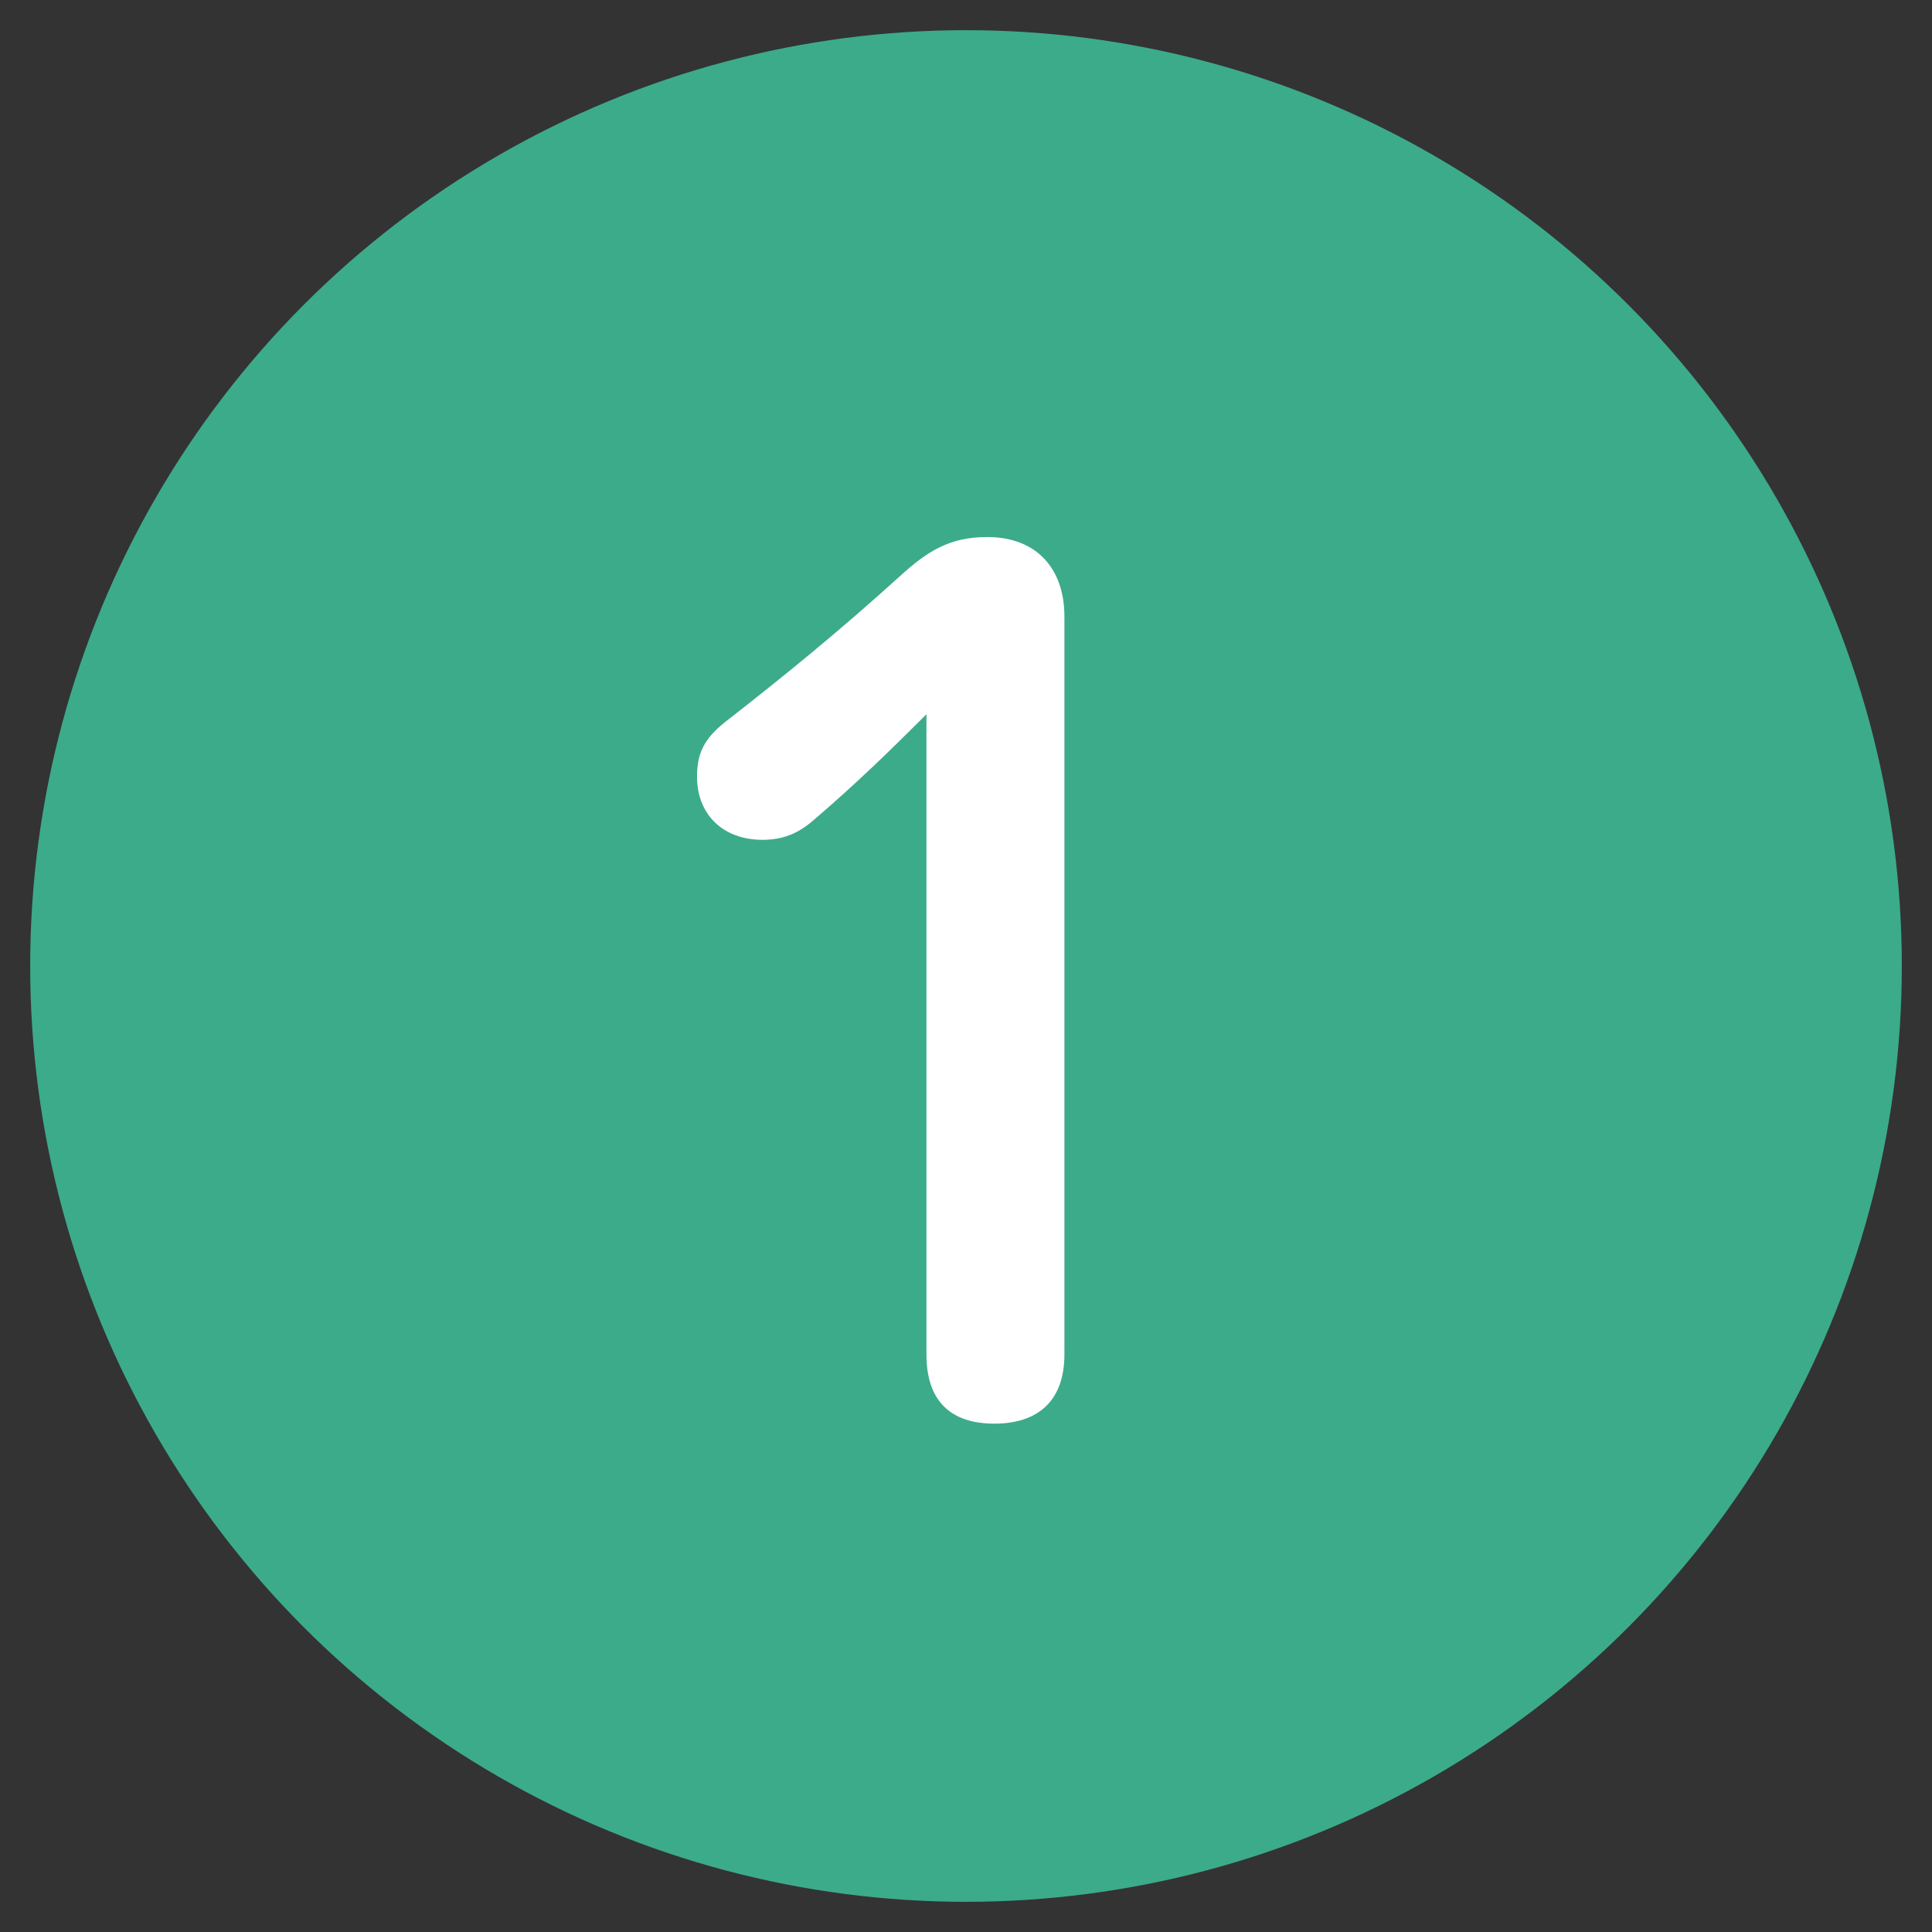 <?xml version="1.0" encoding="utf-8"?>
<!-- Generator: Adobe Illustrator 25.4.1, SVG Export Plug-In . SVG Version: 6.00 Build 0)  -->
<svg version="1.1" id="レイヤー_1" xmlns="http://www.w3.org/2000/svg" xmlns:xlink="http://www.w3.org/1999/xlink" x="0px"
	 y="0px" viewBox="0 0 64 64" style="enable-background:new 0 0 64 64;" xml:space="preserve">
<rect x="0" y="0" width="64" height="64" fill="#333333" stroke="none"/>
<style type="text/css">
	.st0{fill:#3CAB8A;}
	.st1{fill:#FFFFFF;}
</style>
<g>
	<circle class="st0" cx="32" cy="32" r="31"/>
	<g>
		<g>
			<g>
				<g>
					<path class="st1" d="M30.68,23.67c-1.2,1.2-2.32,2.29-3.72,3.49c-0.54,0.47-1.05,0.66-1.7,0.66c-1.32,0-2.17-0.85-2.17-2.09
						c0-0.77,0.23-1.24,0.89-1.78c2.09-1.63,3.84-3.06,5.85-4.88c0.89-0.81,1.63-1.28,2.87-1.28c1.67,0,2.56,1.08,2.56,2.63v24.45
						c0,1.51-0.85,2.29-2.32,2.29c-1.47,0-2.25-0.77-2.25-2.29V23.67z"/>
				</g>
			</g>
		</g>
	</g>
</g>
<g>
</g>
<g>
</g>
<g>
</g>
<g>
</g>
<g>
</g>
<g>
</g>
</svg>
